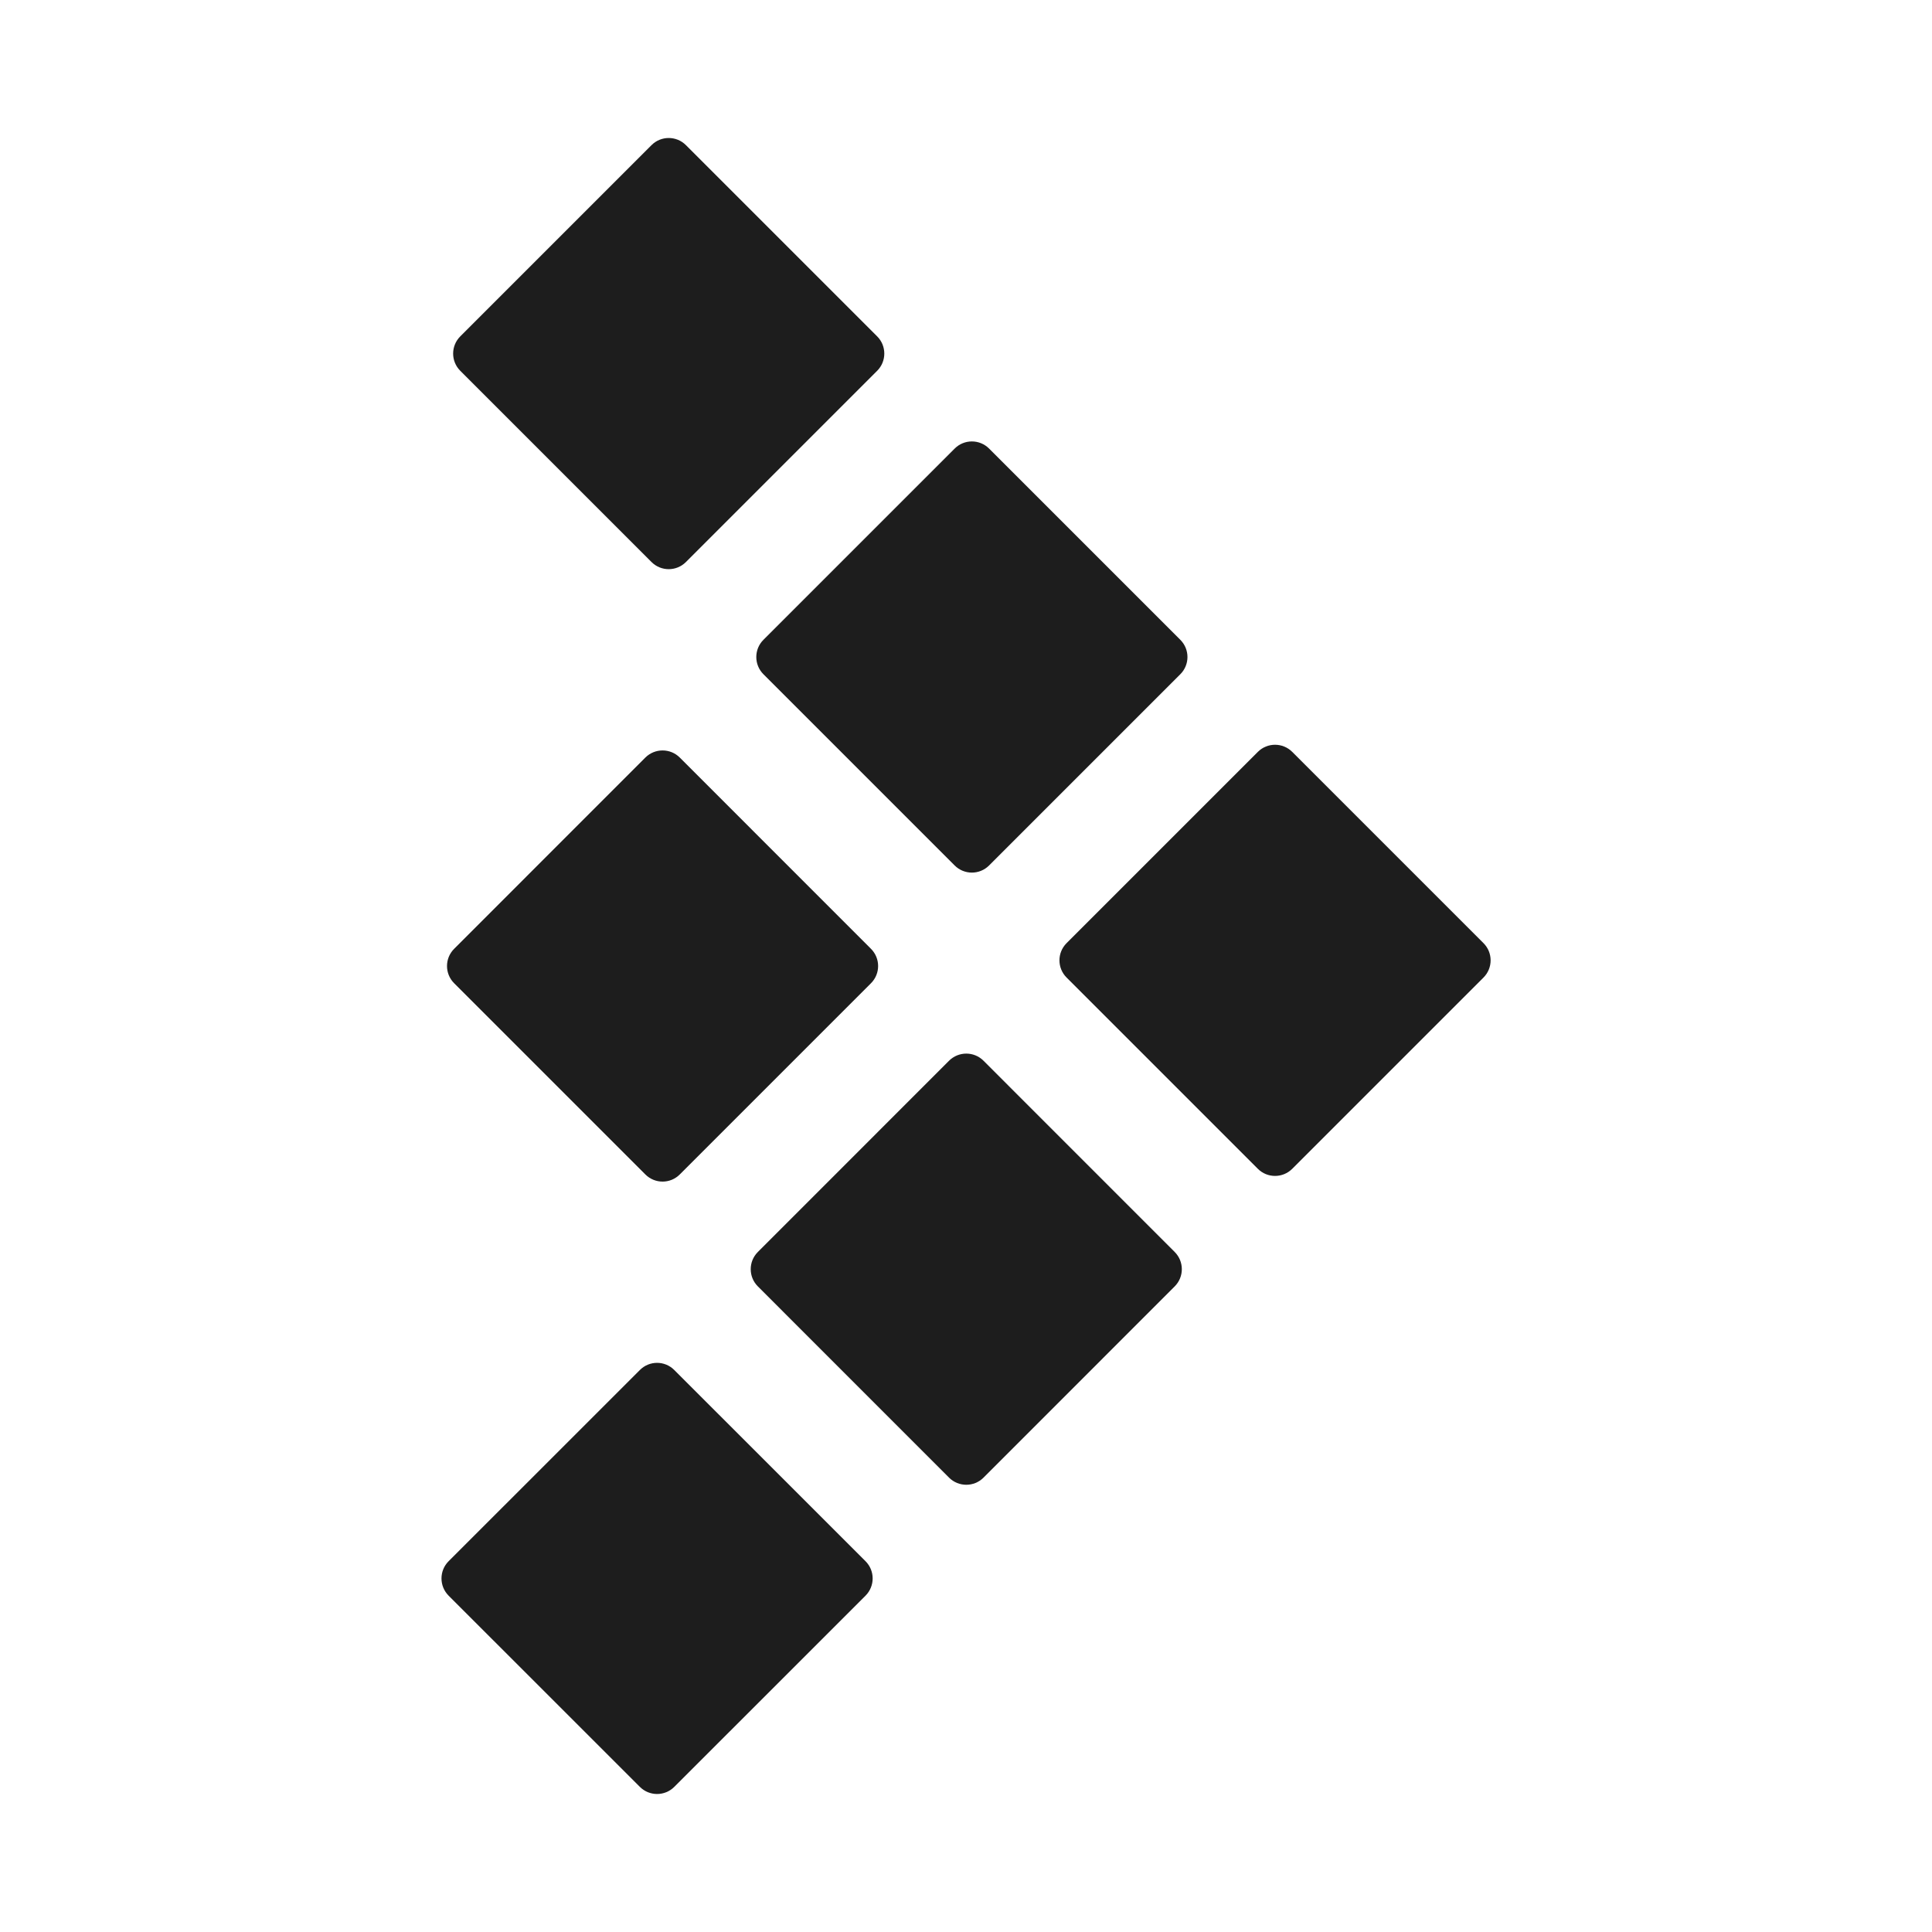 <?xml version="1.0" encoding="UTF-8"?> <svg xmlns="http://www.w3.org/2000/svg" width="35" height="35" viewBox="0 0 35 35" fill="none"><path d="M8.127 28.907L11.592 32.371C11.764 32.543 12.043 32.543 12.215 32.371L15.68 28.907C15.852 28.734 15.852 28.455 15.68 28.283L12.215 24.819C12.043 24.646 11.764 24.646 11.592 24.819L8.127 28.283C7.955 28.455 7.955 28.734 8.127 28.907Z" fill="#1D1D1D"></path><path d="M13.729 23.304L17.193 26.769C17.366 26.941 17.645 26.941 17.817 26.769L21.281 23.304C21.453 23.132 21.453 22.853 21.281 22.681L17.817 19.216C17.645 19.044 17.366 19.044 17.193 19.216L13.729 22.681C13.557 22.853 13.557 23.132 13.729 23.304Z" fill="#1D1D1D"></path><path d="M19.322 17.709L22.787 21.174C22.959 21.346 23.238 21.346 23.41 21.174L26.875 17.709C27.047 17.537 27.047 17.258 26.875 17.086L23.41 13.621C23.238 13.449 22.959 13.449 22.787 13.621L19.322 17.086C19.15 17.258 19.15 17.537 19.322 17.709Z" fill="#1D1D1D"></path><path d="M8.227 17.812L11.691 21.276C11.864 21.449 12.143 21.449 12.315 21.276L15.779 17.812C15.951 17.64 15.951 17.361 15.779 17.189L12.315 13.724C12.143 13.552 11.864 13.552 11.691 13.724L8.227 17.189C8.055 17.361 8.055 17.64 8.227 17.812Z" fill="#1D1D1D"></path><path d="M13.83 12.214L17.295 15.679C17.467 15.851 17.746 15.851 17.918 15.679L21.383 12.214C21.555 12.042 21.555 11.763 21.383 11.591L17.918 8.126C17.746 7.954 17.467 7.954 17.295 8.126L13.83 11.591C13.658 11.763 13.658 12.042 13.83 12.214Z" fill="#1D1D1D"></path><path d="M8.338 6.717L11.803 10.182C11.975 10.354 12.254 10.354 12.426 10.182L15.891 6.717C16.063 6.545 16.063 6.266 15.891 6.094L12.426 2.629C12.254 2.457 11.975 2.457 11.803 2.629L8.338 6.094C8.166 6.266 8.166 6.545 8.338 6.717Z" fill="#1D1D1D"></path></svg> 
